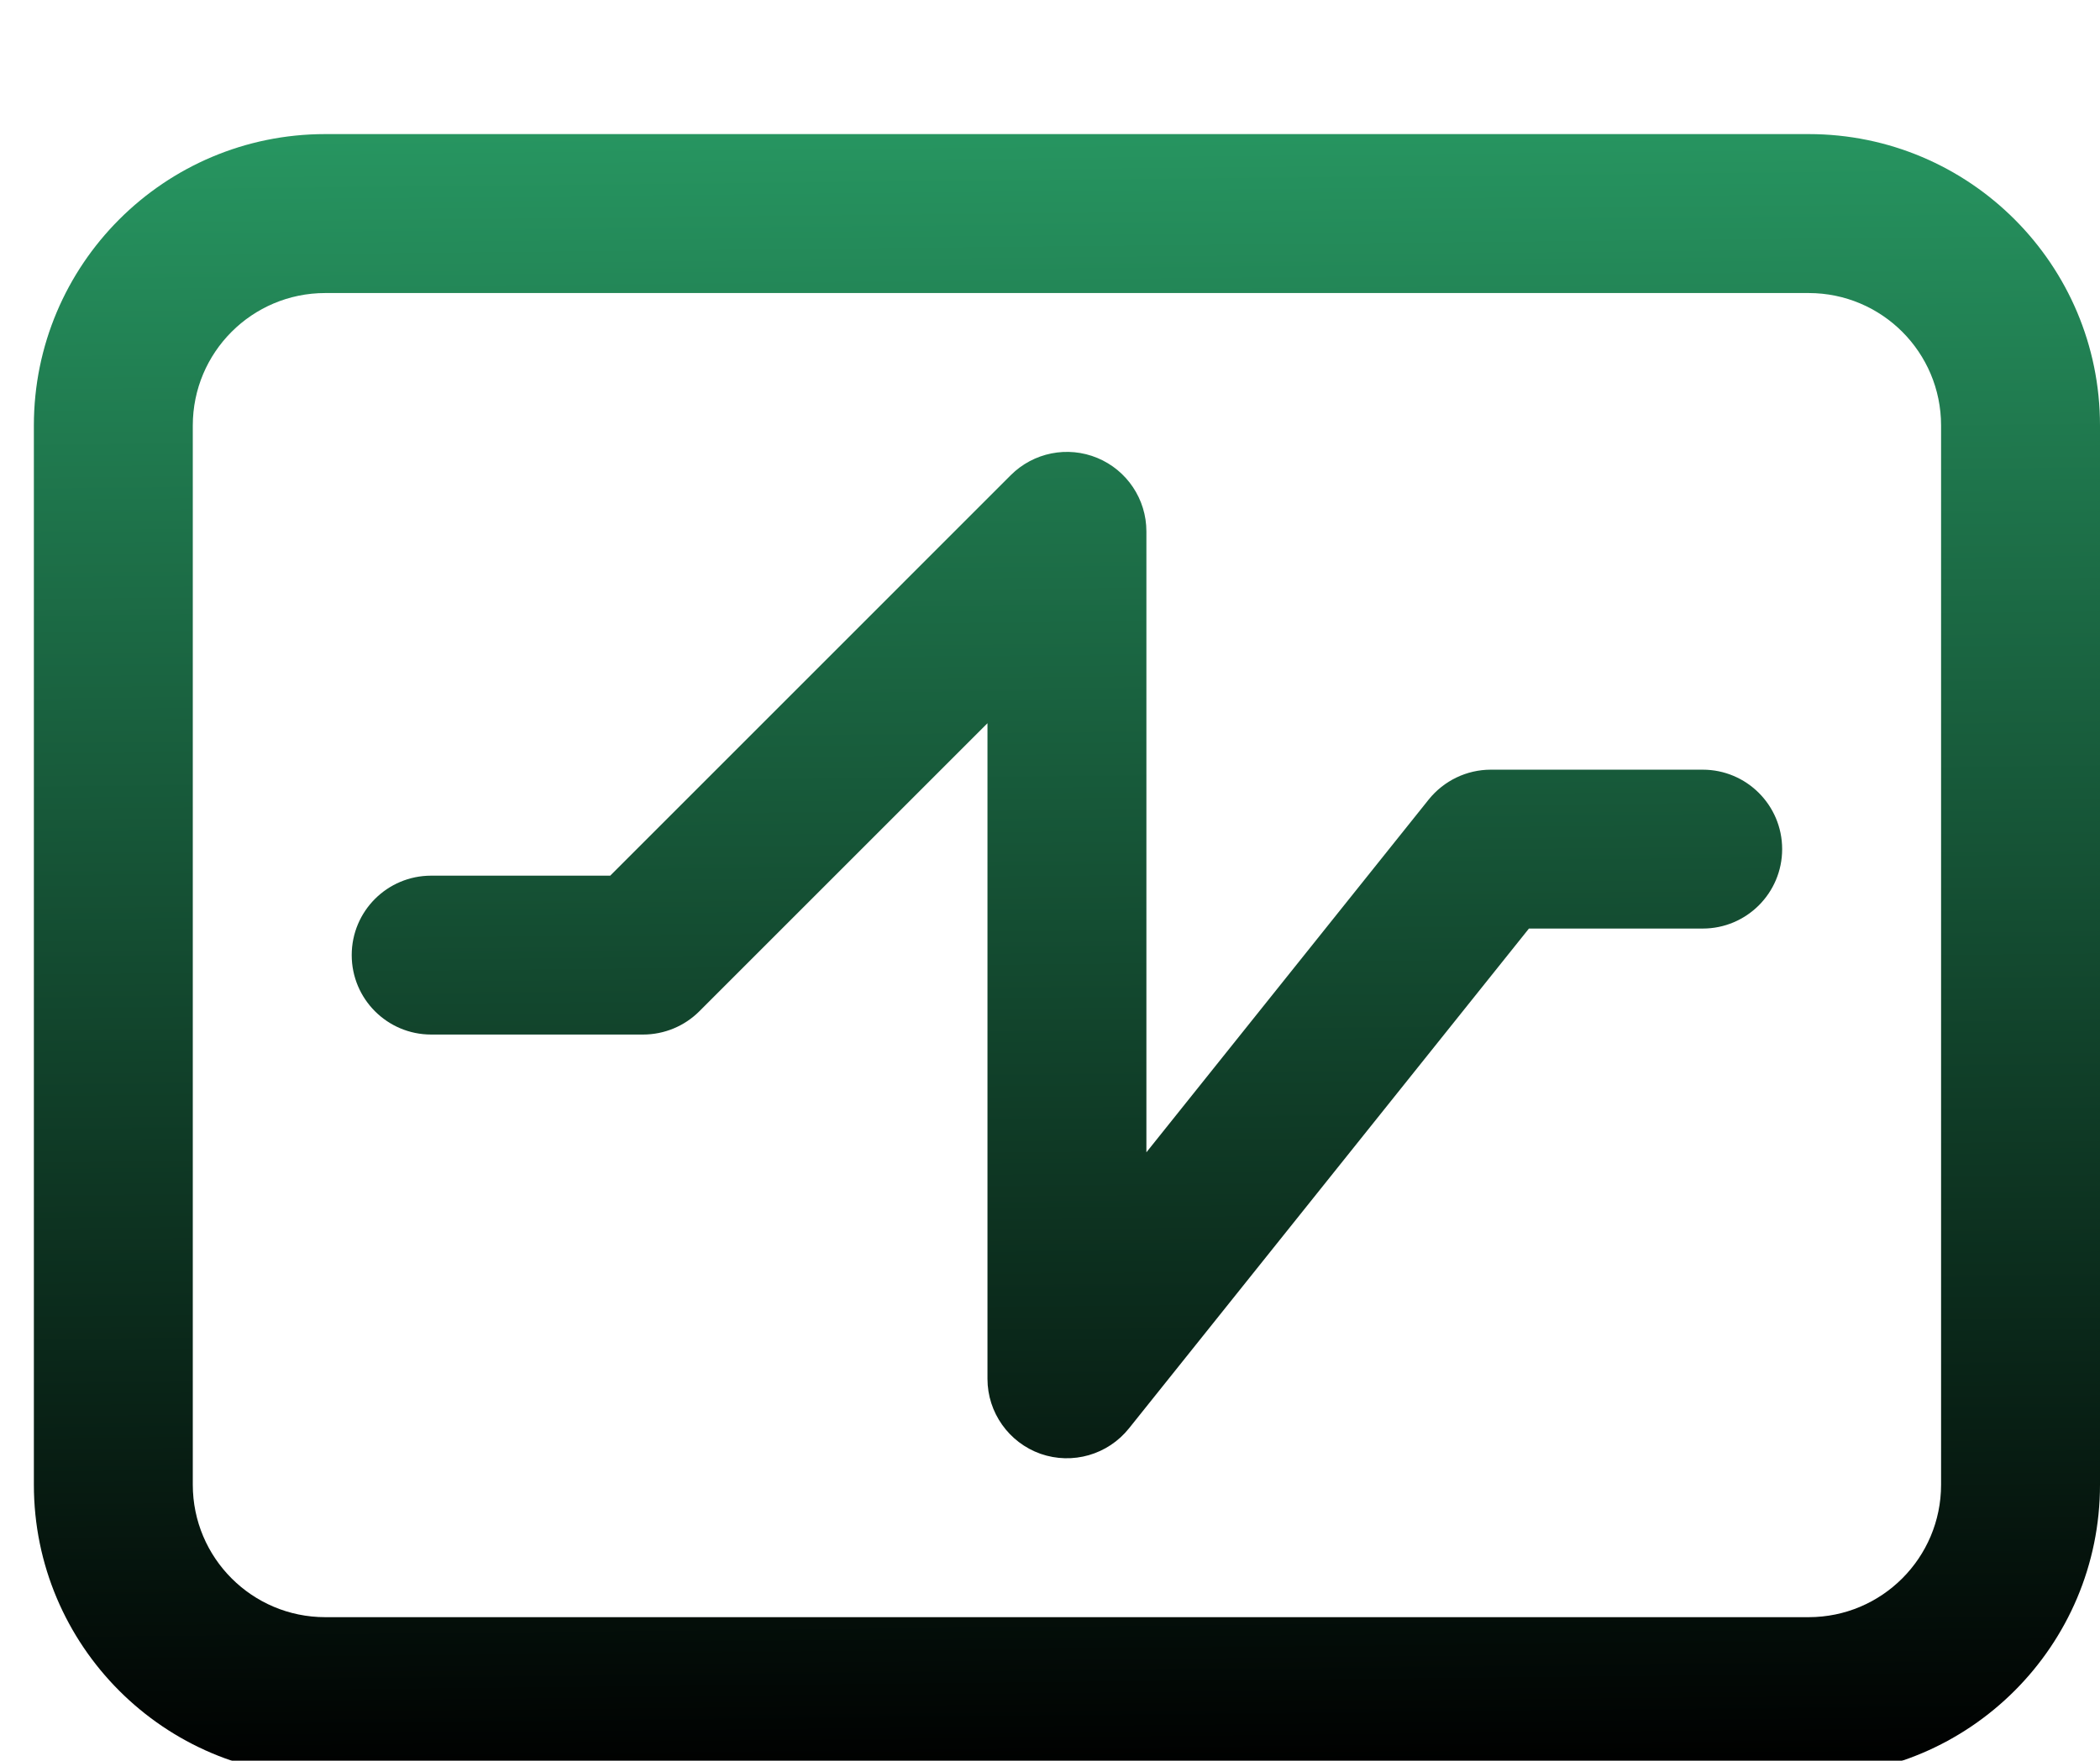 <svg width="31" height="26" viewBox="0 0 31 26" fill="none" xmlns="http://www.w3.org/2000/svg">
<g filter="url(#filter0_i_2376_7289)">
<path fill-rule="evenodd" clip-rule="evenodd" d="M0.5 5.283C0.5 2.907 2.425 0.98 4.801 0.98H26.699C29.075 0.98 31 2.907 31 5.283V20.923C31 23.298 29.075 25.225 26.699 25.225H4.801C2.425 25.225 0.5 23.298 0.5 20.923V5.283ZM4.801 3.327C3.722 3.327 2.846 4.202 2.846 5.283V20.923C2.846 22.003 3.722 22.879 4.801 22.879H26.699C27.779 22.879 28.654 22.003 28.654 20.923V5.283C28.654 4.202 27.779 3.327 26.699 3.327H4.801ZM16.199 5.762C16.637 5.944 16.923 6.372 16.923 6.846L16.923 16.015L21.091 10.805C21.314 10.528 21.651 10.365 22.007 10.365H25.135C25.783 10.365 26.308 10.89 26.308 11.538C26.308 12.186 25.783 12.711 25.135 12.711H22.57L16.666 20.091C16.354 20.481 15.832 20.631 15.361 20.467C14.892 20.301 14.577 19.857 14.577 19.36V9.679L10.323 13.933C10.103 14.153 9.804 14.276 9.493 14.276H6.365C5.717 14.276 5.192 13.751 5.192 13.103C5.192 12.454 5.717 11.93 6.365 11.93H9.008L14.92 6.017C15.256 5.681 15.76 5.58 16.199 5.762Z" fill="url(#paint0_linear_2376_7289)"/>
</g>
<defs>
<filter id="filter0_i_2376_7289" x="0.5" y="0.98" width="30.5" height="25.244" filterUnits="userSpaceOnUse" color-interpolation-filters="sRGB">
<feFlood flood-opacity="0" result="BackgroundImageFix"/>
<feBlend mode="normal" in="SourceGraphic" in2="BackgroundImageFix" result="shape"/>
<feColorMatrix in="SourceAlpha" type="matrix" values="0 0 0 0 0 0 0 0 0 0 0 0 0 0 0 0 0 0 127 0" result="hardAlpha"/>
<feOffset dy="1"/>
<feGaussianBlur stdDeviation="0.5"/>
<feComposite in2="hardAlpha" operator="arithmetic" k2="-1" k3="1"/>
<feColorMatrix type="matrix" values="0 0 0 0 0.4 0 0 0 0 0.933 0 0 0 0 0.645 0 0 0 0.5 0"/>
<feBlend mode="normal" in2="shape" result="effect1_innerShadow_2376_7289"/>
</filter>
<linearGradient id="paint0_linear_2376_7289" x1="15.188" y1="-9.354" x2="15.543" y2="25.227" gradientUnits="userSpaceOnUse">
<stop stop-color="#37D489"/>
<stop offset="1"/>
</linearGradient>
</defs>
</svg>
